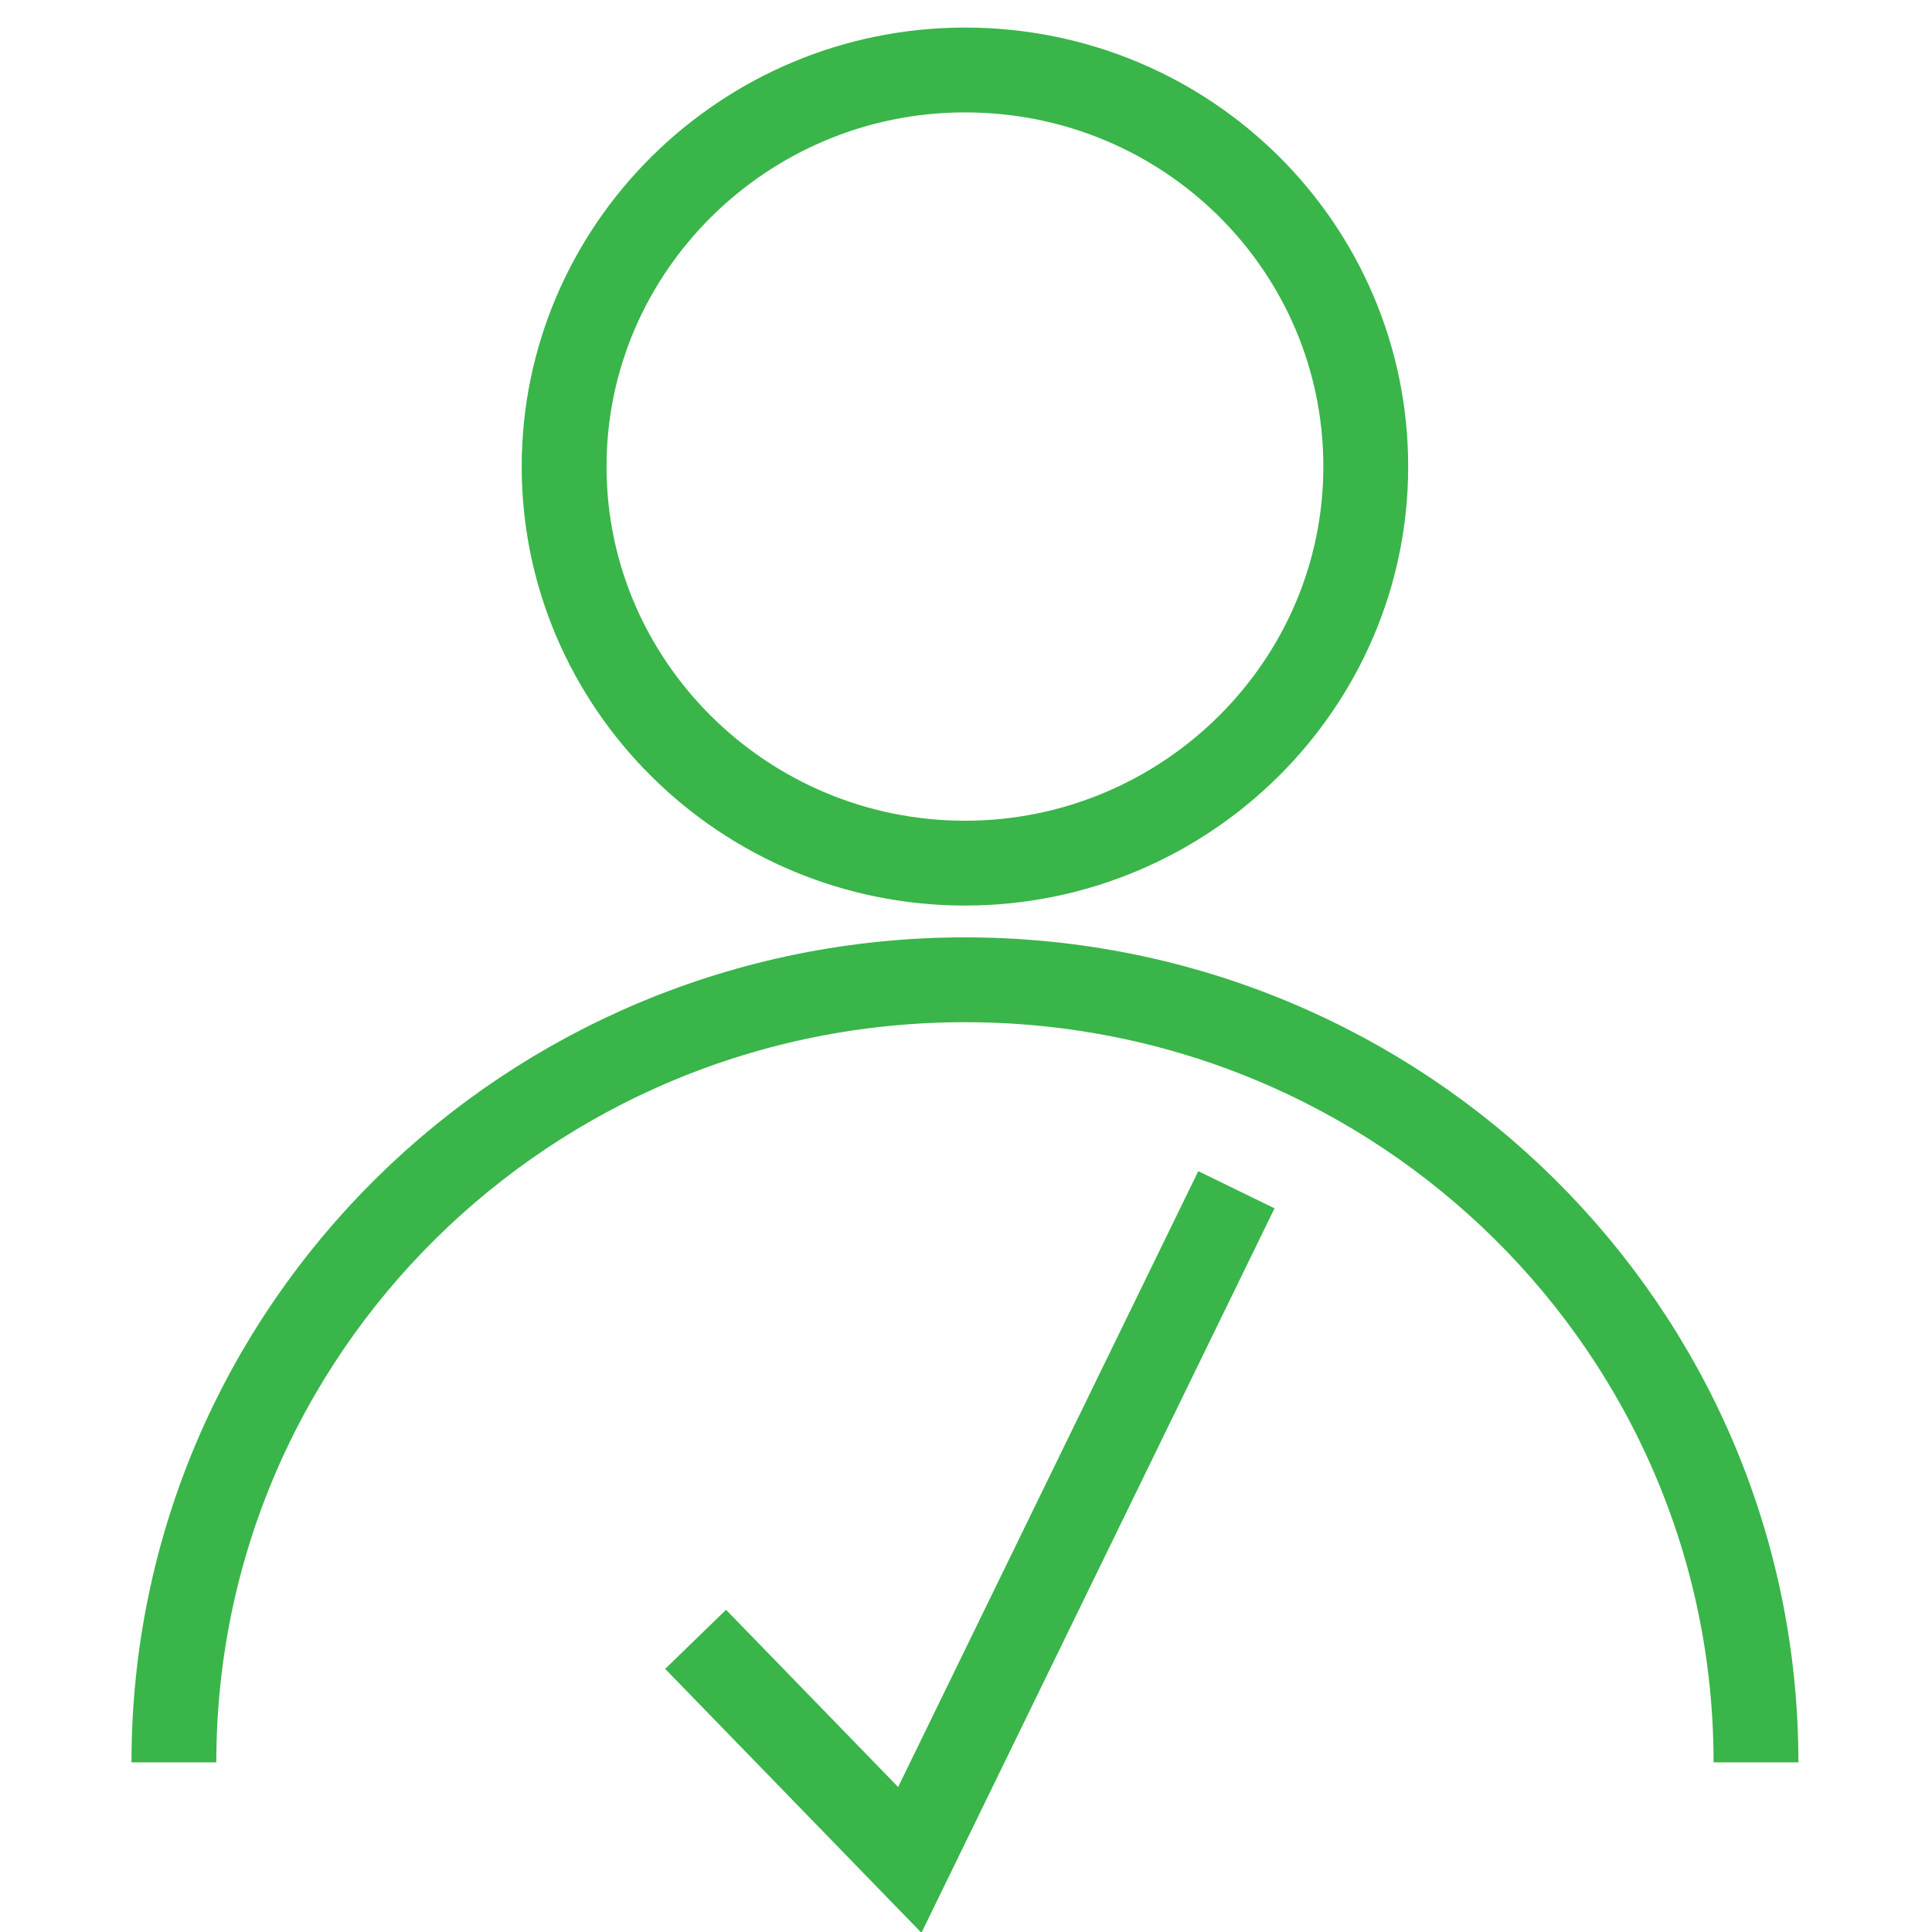 <?xml version="1.0" encoding="UTF-8"?>
<!-- Generator: Adobe Illustrator 28.0.0, SVG Export Plug-In . SVG Version: 6.00 Build 0)  -->
<svg xmlns="http://www.w3.org/2000/svg" xmlns:xlink="http://www.w3.org/1999/xlink" version="1.1" id="Layer_1" x="0px" y="0px" width="91.1px" height="91.1px" viewBox="0 0 91.1 91.1" style="enable-background:new 0 0 91.1 91.1;" xml:space="preserve">
<style type="text/css">
	.st0{fill:none;stroke:#39B54A;stroke-width:4;stroke-miterlimit:10;}
</style>
<g>
	<path class="st0" d="M32.8,77.3l10.1,10.4l15.4-31.6 M8.2,83.1c0-20.4,16.7-36.9,37.3-36.9s37.3,16.5,37.3,36.9 M64.4,22   c0,10.3-8.5,18.7-18.9,18.7S26.6,32.3,26.6,22S35.1,3.3,45.5,3.3C56,3.3,64.4,11.7,64.4,22z"></path>
</g>
</svg>
